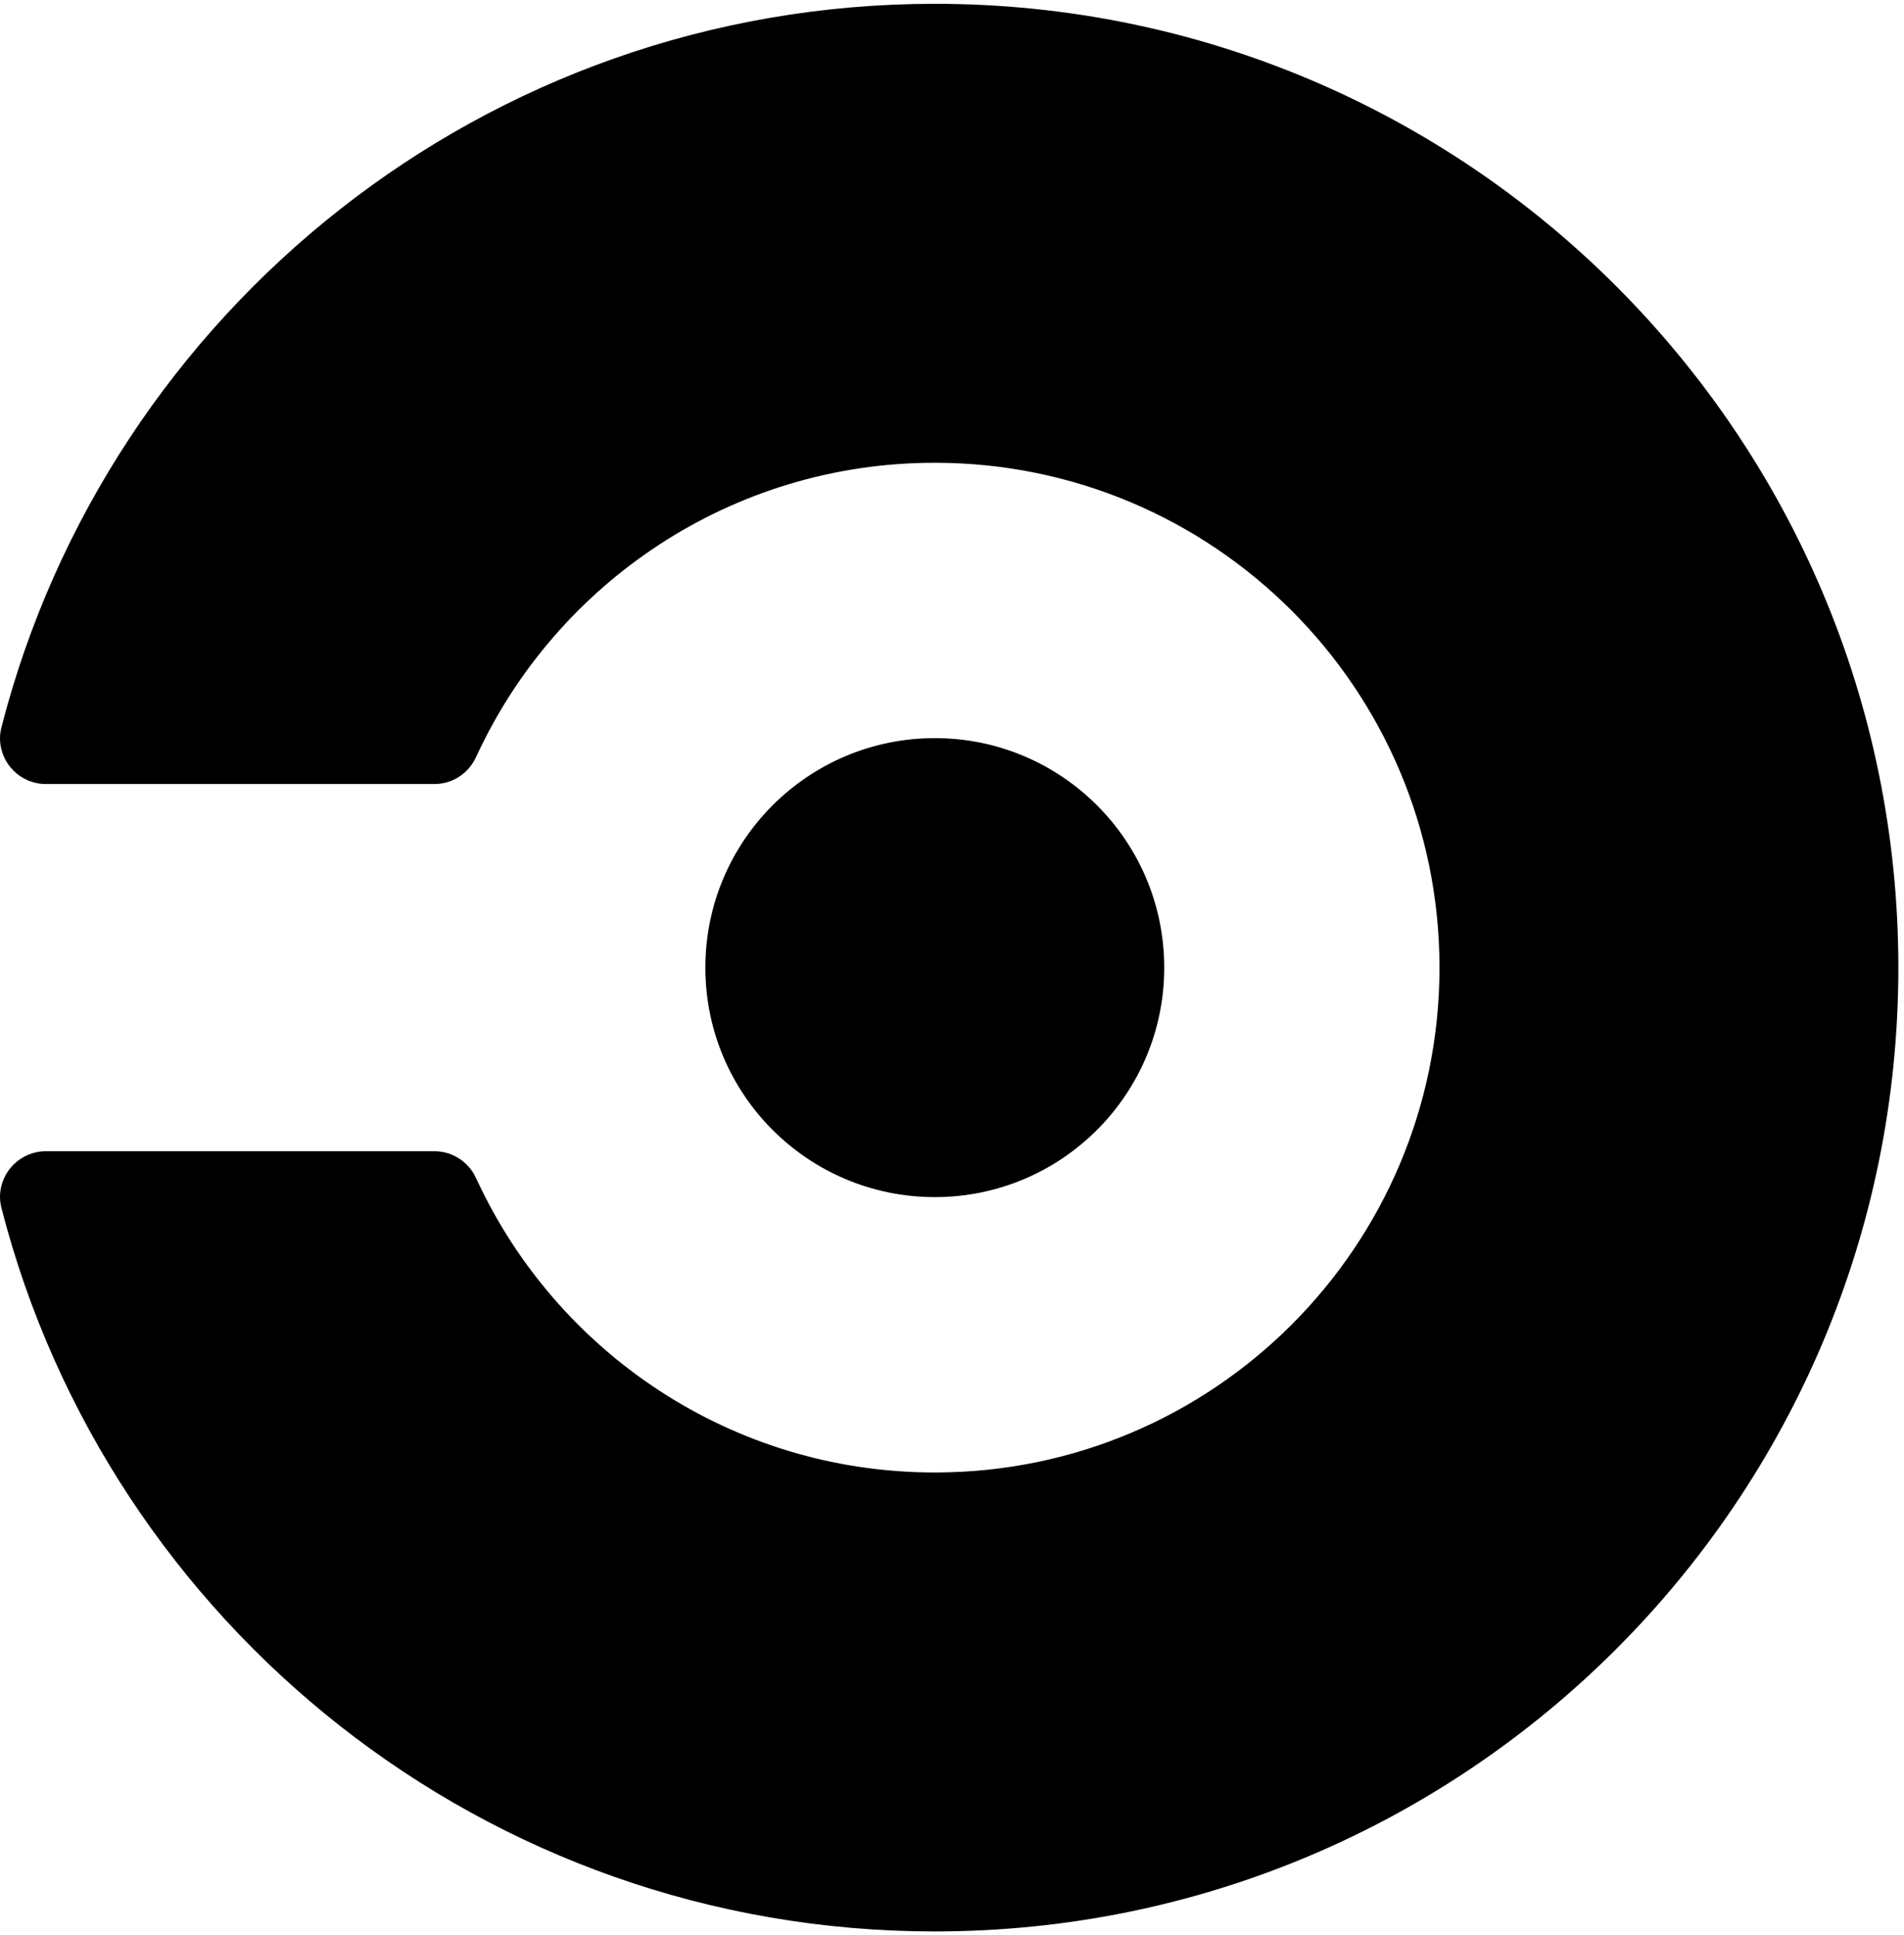 <?xml version="1.0" encoding="UTF-8"?>
<svg width="62px" height="63px" viewBox="0 0 62 63" version="1.1" xmlns="http://www.w3.org/2000/svg" xmlns:xlink="http://www.w3.org/1999/xlink">
    <title>circle-ci-logo</title>
    <g id="Page-1" stroke="none" stroke-width="1" fill="none" fill-rule="evenodd">
        <g id="circle-ci-logo" fill="#000000" fill-rule="nonzero">
            <circle id="Oval" cx="30.44" cy="31.5" r="7.471"></circle>
            <path d="M30.44,0.124 C15.821,0.124 3.537,10.124 0.052,23.656 C0.022,23.775 0,23.9 0,24.029 C0,24.854 0.669,25.523 1.494,25.523 L14.145,25.523 C14.748,25.523 15.263,25.165 15.499,24.65 C15.499,24.65 15.518,24.615 15.524,24.598 C18.132,18.97 23.828,15.065 30.438,15.065 C39.515,15.065 46.874,22.422 46.874,31.5 C46.874,40.578 39.517,47.935 30.44,47.935 C23.83,47.935 18.135,44.03 15.526,38.403 C15.519,38.385 15.5,38.35 15.5,38.35 C15.259,37.819 14.729,37.478 14.146,37.477 L1.495,37.477 C0.669,37.477 0,38.146 0,38.971 C0,39.1 0.021,39.225 0.052,39.344 C3.537,52.876 15.821,62.876 30.44,62.876 C47.769,62.876 61.816,48.828 61.816,31.5 C61.816,14.172 47.769,0.124 30.44,0.124 Z" id="Shape"></path>
        </g>
    </g>
</svg>
